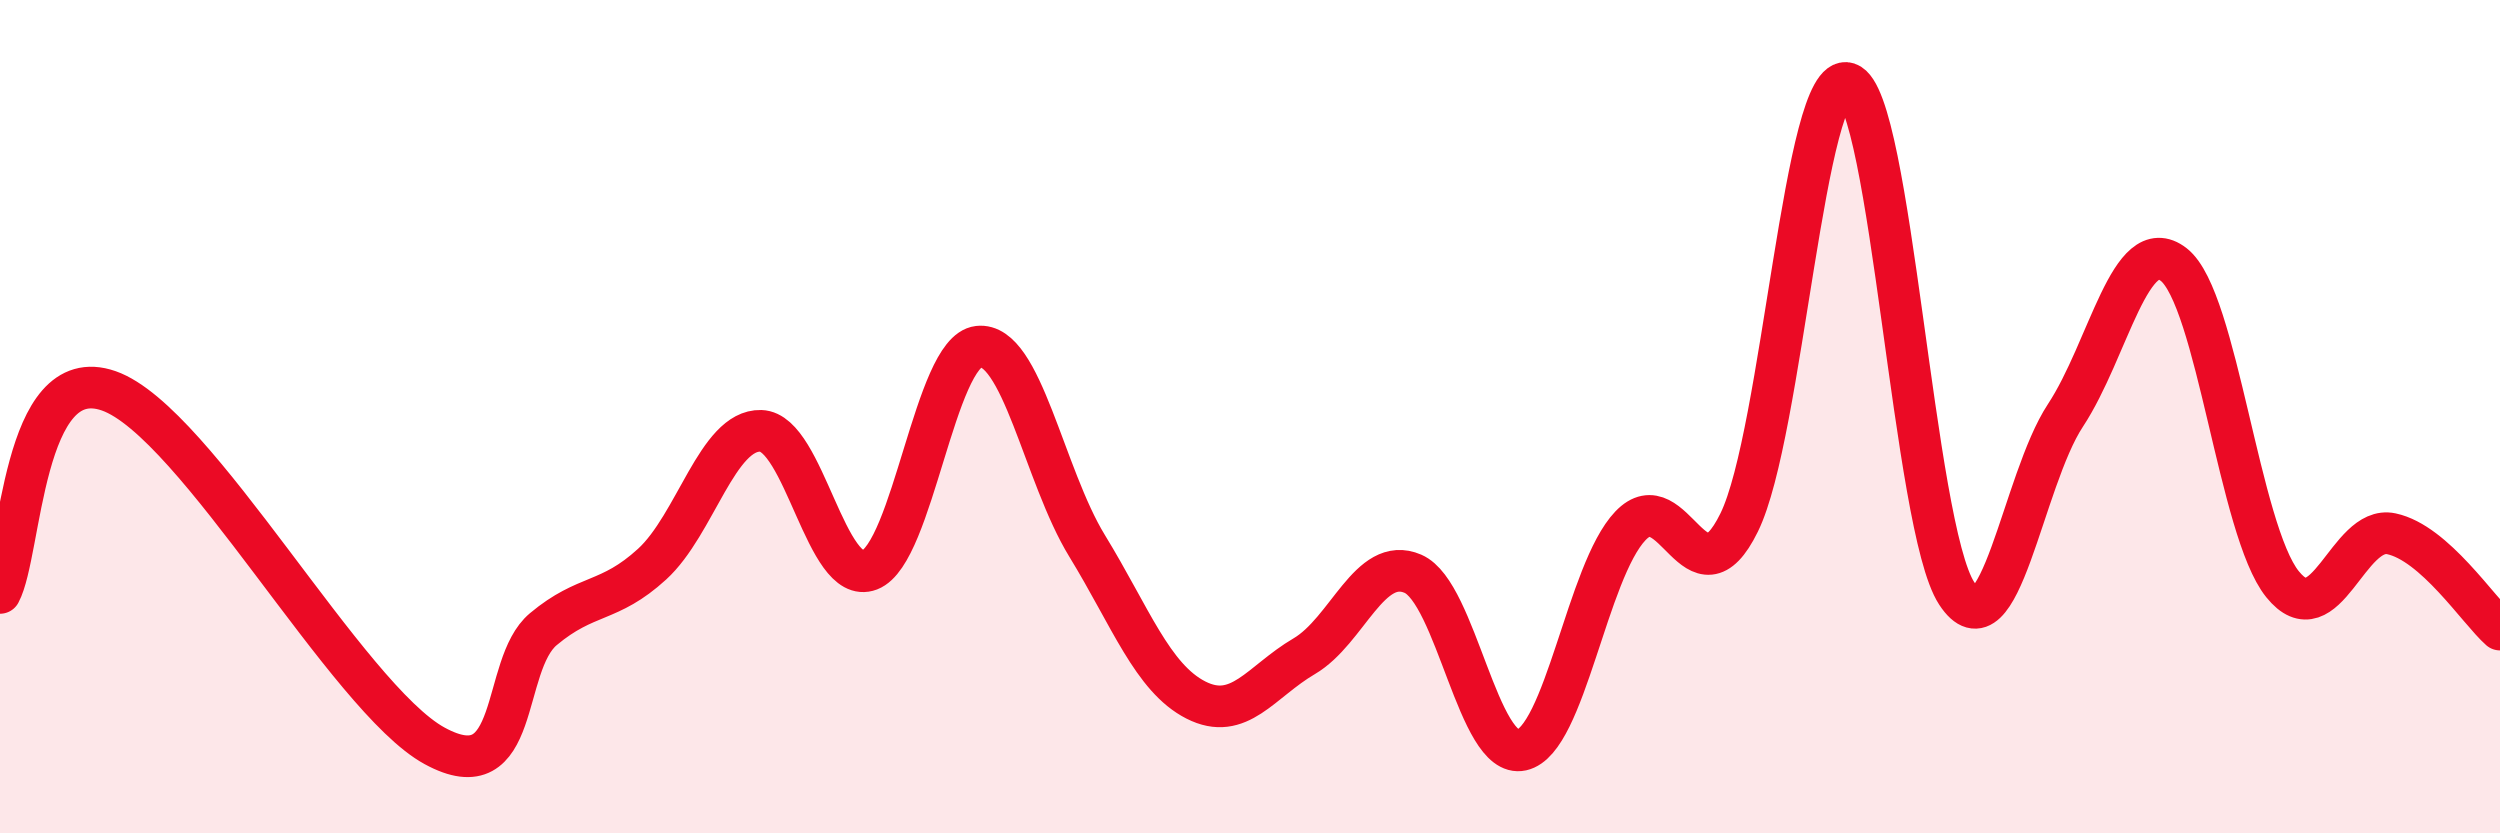 
    <svg width="60" height="20" viewBox="0 0 60 20" xmlns="http://www.w3.org/2000/svg">
      <path
        d="M 0,14.23 C 0.52,13.26 0.52,8.65 2.61,9.38 C 4.7,10.11 8.34,16.76 10.43,17.9 C 12.52,19.04 12,15.97 13.04,15.1 C 14.08,14.23 14.61,14.49 15.65,13.54 C 16.69,12.59 17.22,10.31 18.26,10.34 C 19.3,10.37 19.83,14.08 20.87,13.68 C 21.91,13.28 22.44,8.44 23.48,8.32 C 24.52,8.2 25.05,11.4 26.09,13.1 C 27.13,14.8 27.66,16.27 28.7,16.8 C 29.74,17.33 30.26,16.36 31.3,15.75 C 32.34,15.14 32.87,13.32 33.91,13.77 C 34.95,14.22 35.48,18.23 36.52,18 C 37.56,17.77 38.09,13.71 39.13,12.62 C 40.17,11.53 40.7,14.66 41.74,12.54 C 42.78,10.42 43.31,1.66 44.35,2 C 45.39,2.34 45.92,12.65 46.96,14.24 C 48,15.83 48.53,11.55 49.57,9.97 C 50.61,8.39 51.13,5.54 52.17,6.35 C 53.21,7.16 53.74,12.73 54.78,14.02 C 55.82,15.31 56.35,12.59 57.39,12.81 C 58.43,13.03 59.48,14.65 60,15.11L60 20L0 20Z"
        fill="#EB0A25"
        opacity="0.1"
        stroke-linecap="round"
        stroke-linejoin="round"
      />
      <path
        d="M 0,14.23 C 0.52,13.26 0.52,8.65 2.61,9.38 C 4.7,10.11 8.34,16.76 10.43,17.9 C 12.52,19.04 12,15.97 13.04,15.1 C 14.08,14.23 14.61,14.49 15.65,13.54 C 16.69,12.59 17.22,10.31 18.26,10.34 C 19.3,10.37 19.83,14.08 20.87,13.68 C 21.91,13.28 22.44,8.44 23.48,8.32 C 24.52,8.2 25.05,11.4 26.09,13.1 C 27.13,14.8 27.66,16.27 28.7,16.8 C 29.74,17.33 30.26,16.36 31.3,15.75 C 32.34,15.14 32.87,13.32 33.91,13.77 C 34.95,14.22 35.48,18.23 36.52,18 C 37.56,17.77 38.09,13.71 39.13,12.62 C 40.17,11.53 40.7,14.66 41.74,12.54 C 42.78,10.42 43.31,1.66 44.35,2 C 45.39,2.34 45.92,12.65 46.96,14.24 C 48,15.83 48.53,11.55 49.57,9.97 C 50.61,8.39 51.13,5.54 52.17,6.35 C 53.21,7.16 53.74,12.73 54.78,14.02 C 55.82,15.31 56.35,12.59 57.39,12.81 C 58.43,13.03 59.48,14.65 60,15.11"
        stroke="#EB0A25"
        stroke-width="1"
        fill="none"
        stroke-linecap="round"
        stroke-linejoin="round"
      />
    </svg>
  